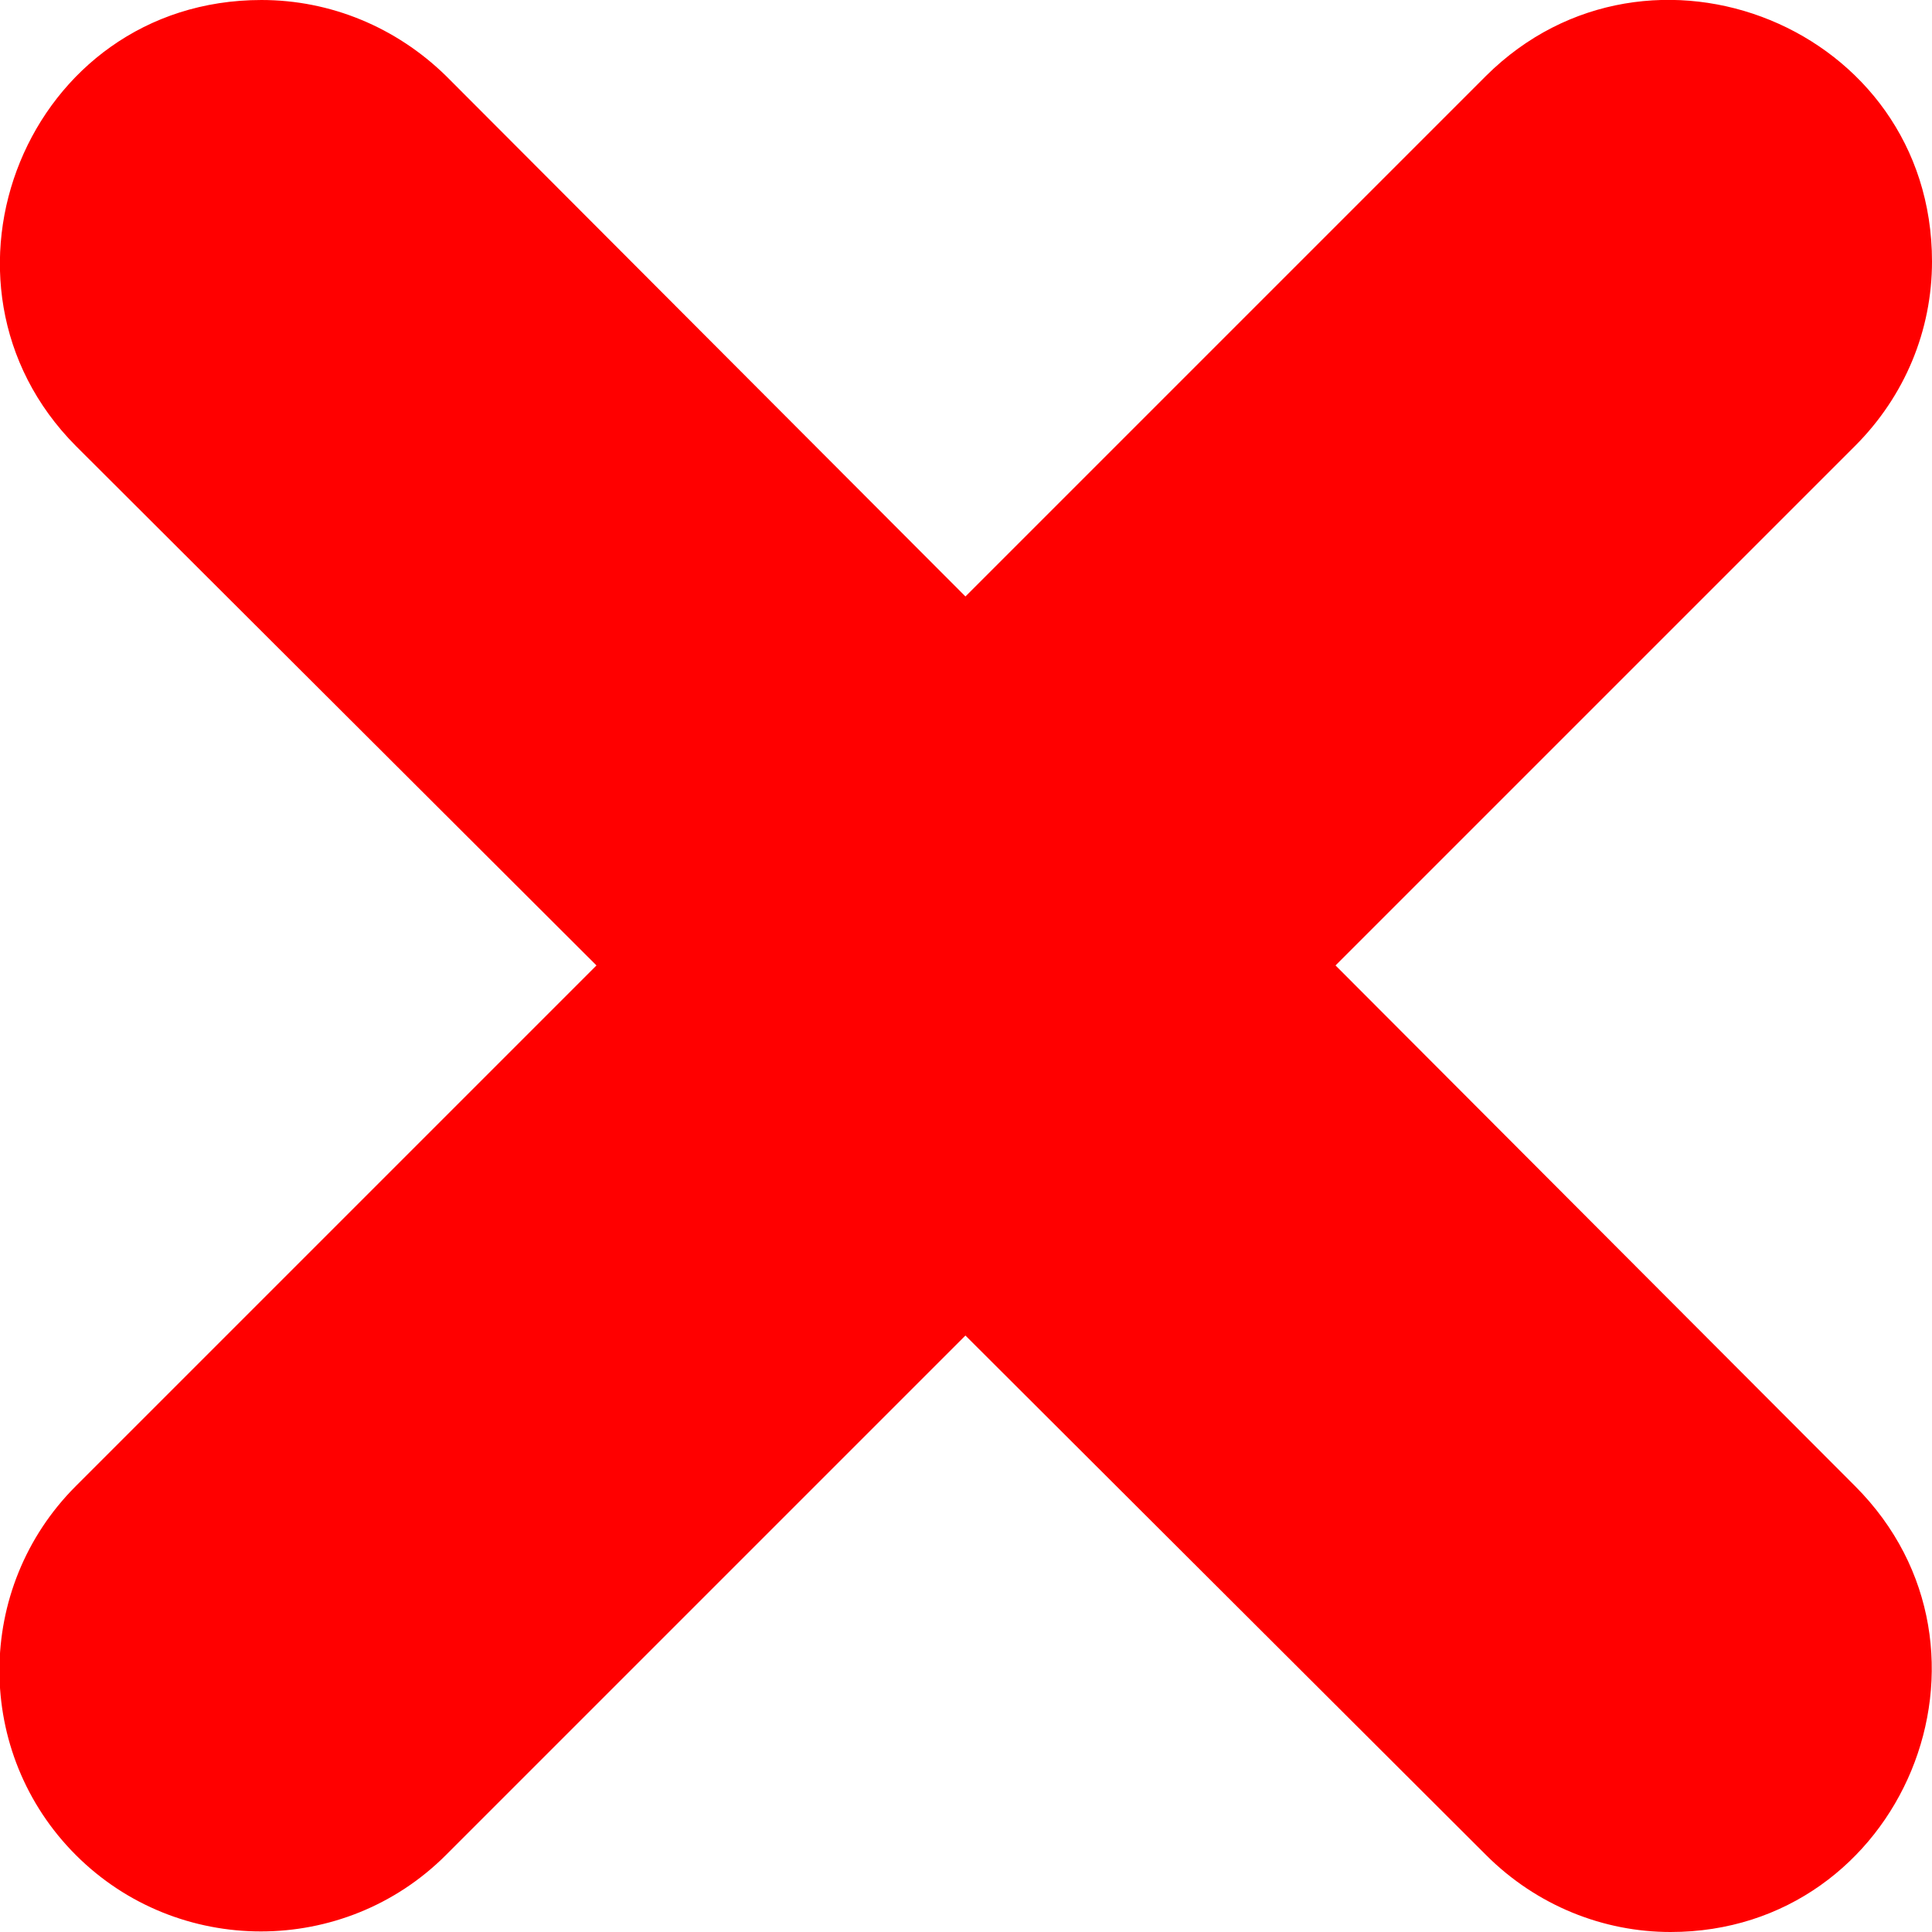 <svg clip-rule="evenodd" fill-rule="evenodd" height="512" image-rendering="optimizeQuality" shape-rendering="geometricPrecision" text-rendering="geometricPrecision" viewBox="0 0 1707 1707" width="512" xmlns="http://www.w3.org/2000/svg"><g id="Layer_x0020_1"><path d="m1476 1707c-59 0-118-23-163-68l-460-459-459 459c-90 90-237 90-327 0s-90-236 0-326l460-460-460-459c-143-144-43-394 164-394 61 0 119 24 163 67l459 460 460-460c144-143 394-43 394 164 0 61-24 119-68 163l-459 459 459 460c145 145 42 394-163 394z" fill="#ff0000" opacity="1" original-fill="#000000"></path></g></svg>